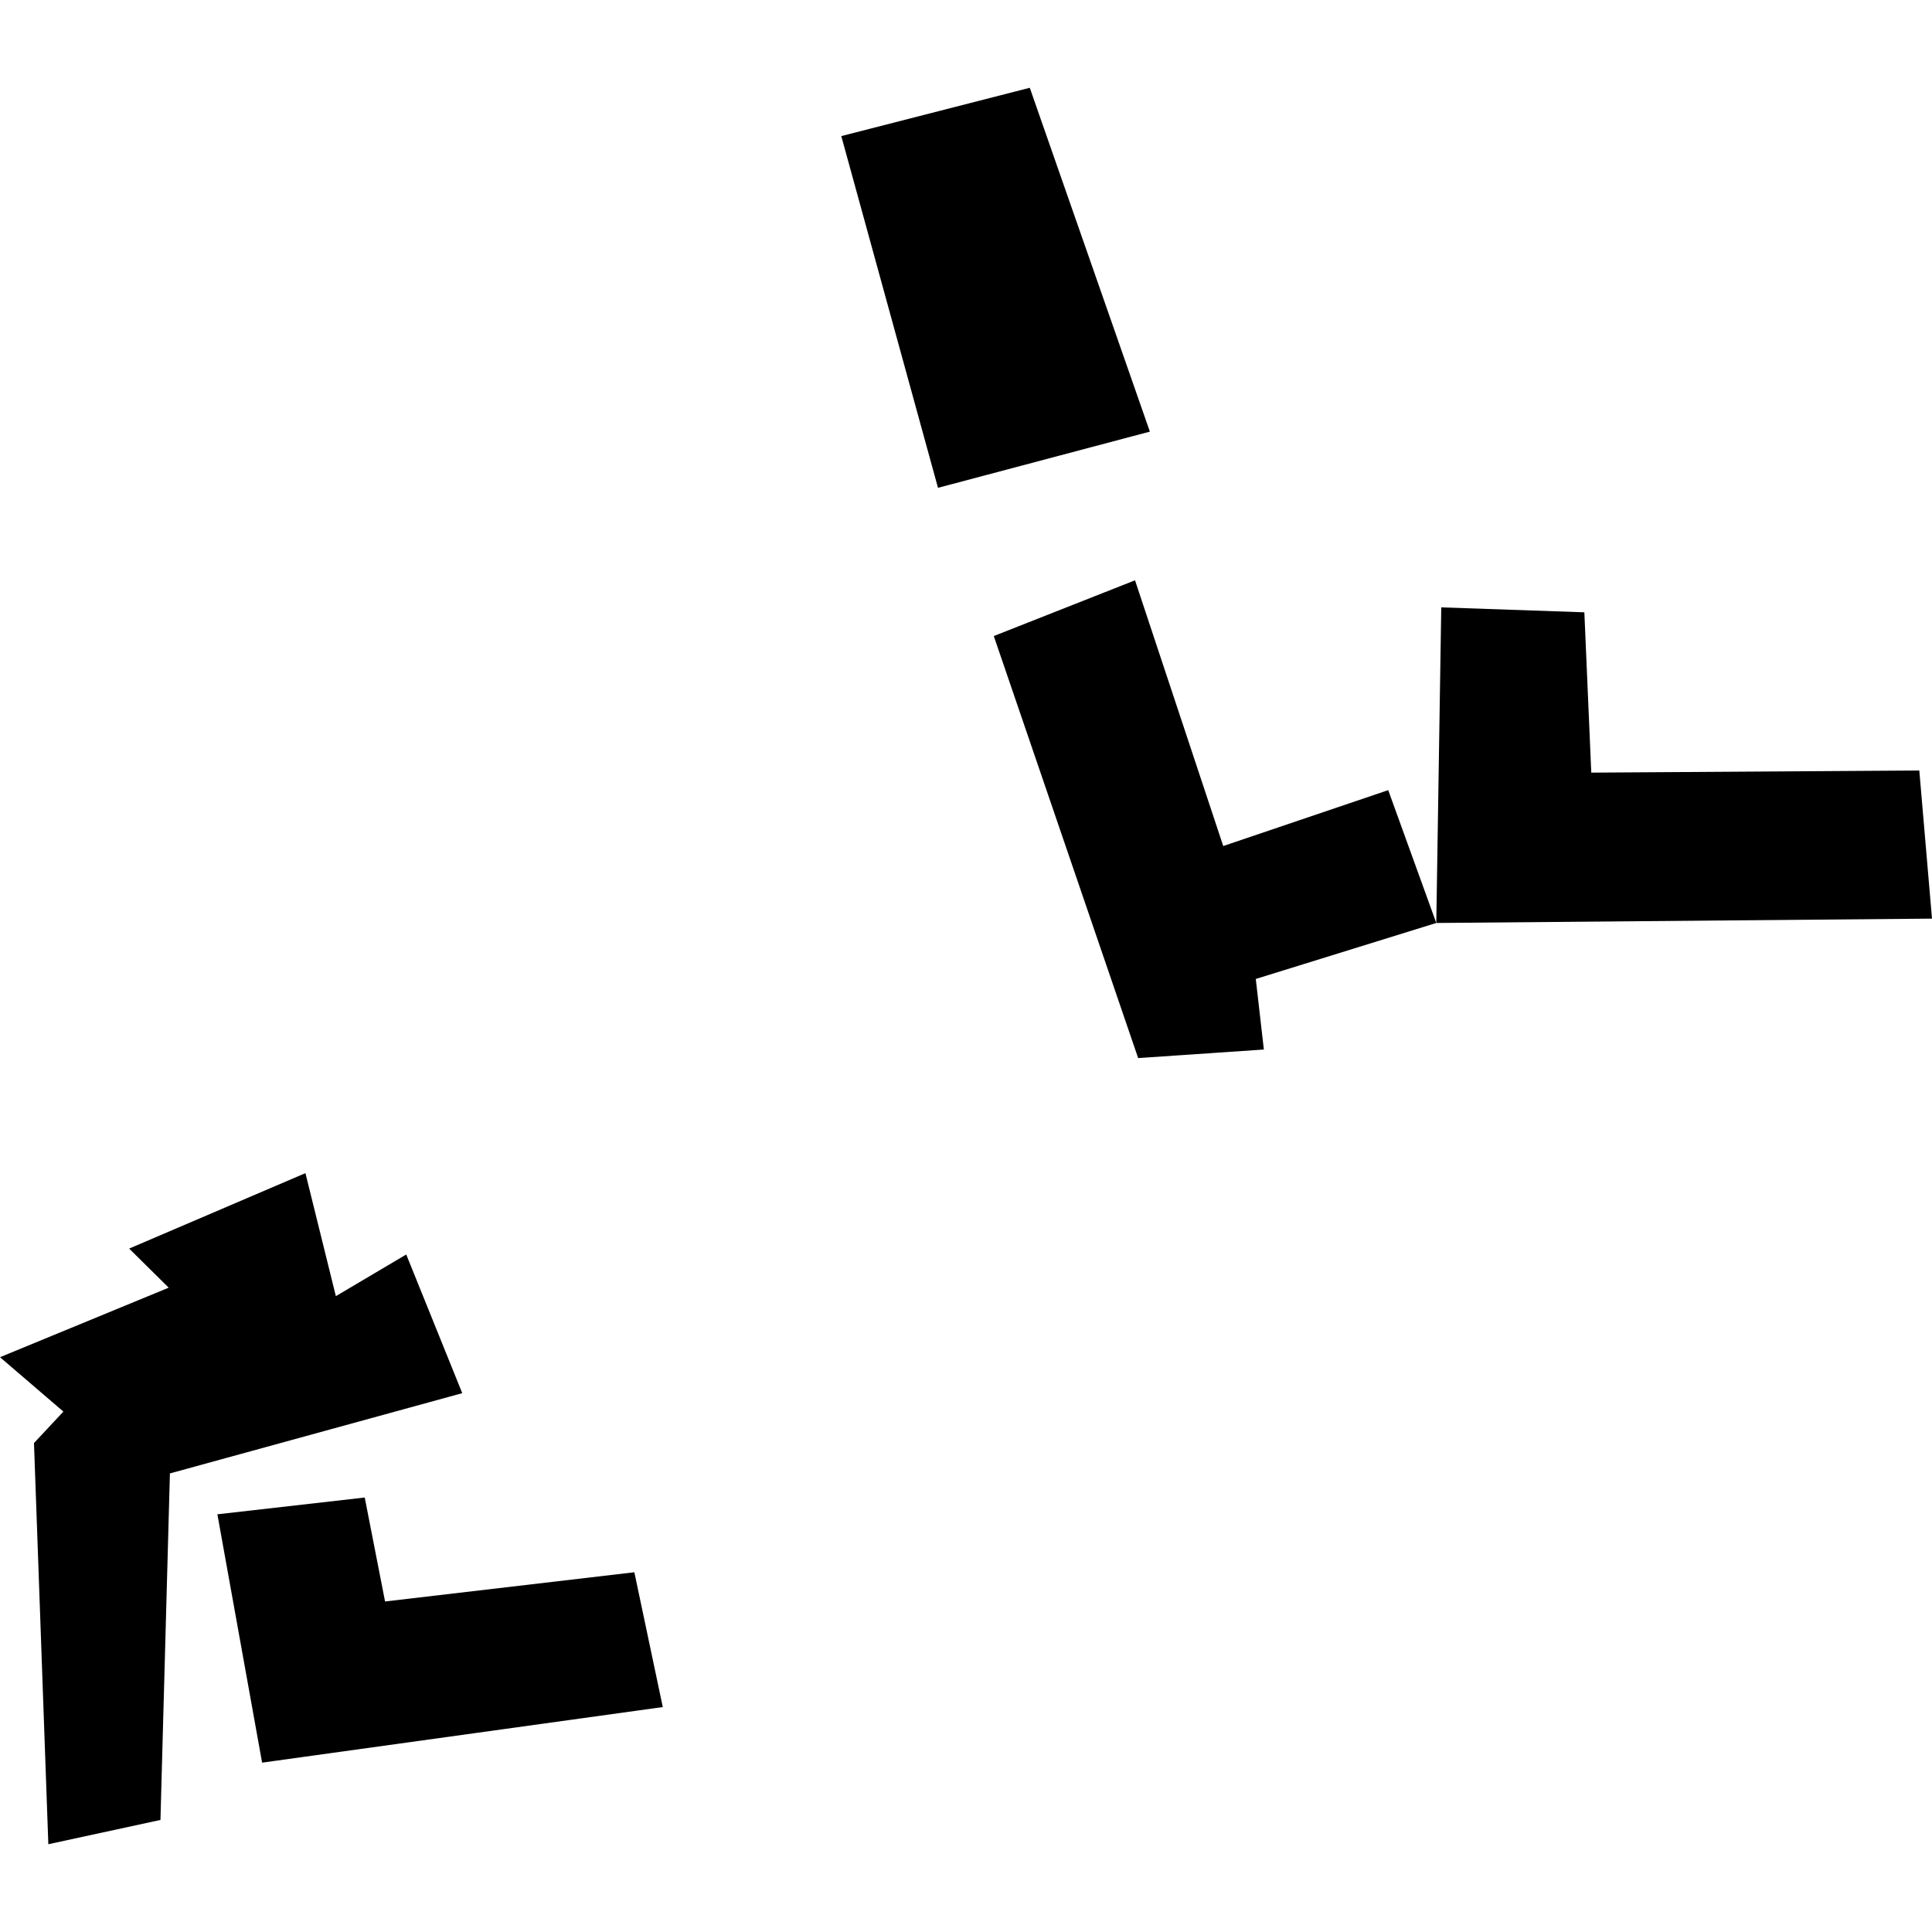 <?xml version="1.0" encoding="utf-8" standalone="no"?>
<!DOCTYPE svg PUBLIC "-//W3C//DTD SVG 1.1//EN"
  "http://www.w3.org/Graphics/SVG/1.1/DTD/svg11.dtd">
<!-- Created with matplotlib (https://matplotlib.org/) -->
<svg height="288pt" version="1.1" viewBox="0 0 288 288" width="288pt" xmlns="http://www.w3.org/2000/svg" xmlns:xlink="http://www.w3.org/1999/xlink">
 <defs>
  <style type="text/css">
*{stroke-linecap:butt;stroke-linejoin:round;}
  </style>
 </defs>
 <g id="figure_1">
  <g id="patch_1">
   <path d="M 0 288 
L 288 288 
L 288 0 
L 0 0 
z
" style="fill:none;opacity:0;"/>
  </g>
  <g id="axes_1">
   <g id="PatchCollection_1">
    <path clip-path="url(#p3c0d828c68)" d="M 125.41 20.287 
L 139.826 72.718 
L 171.41 64.341 
L 153.507 13.084 
L 125.41 20.287 
"/>
    <path clip-path="url(#p3c0d828c68)" d="M 148.142 94.814 
L 169.662 157.725 
L 188.402 156.451 
L 187.197 145.932 
L 214.105 137.586 
L 206.94 117.785 
L 182.347 126.116 
L 169.196 86.506 
L 148.142 94.814 
"/>
    <path clip-path="url(#p3c0d828c68)" d="M 32.405 225.734 
L 54.37 223.233 
L 57.4 238.729 
L 94.561 234.374 
L 98.801 254.468 
L 39.071 262.754 
L 32.405 225.734 
"/>
    <path clip-path="url(#p3c0d828c68)" d="M 23.919 271.297 
L 7.205 274.916 
L 5.066 215.112 
L 9.449 210.423 
L -0 202.315 
L 25.148 191.953 
L 19.254 186.124 
L 45.532 174.877 
L 50.066 193.215 
L 60.557 187.005 
L 68.908 207.676 
L 25.329 219.64 
L 23.919 271.297 
"/>
    <path clip-path="url(#p3c0d828c68)" d="M 214.846 90.539 
L 236.177 91.276 
L 237.208 115.175 
L 286.107 114.854 
L 288 136.938 
L 214.105 137.586 
L 214.846 90.539 
"/>
   </g>
  </g>
 </g>
 <defs>
  <clipPath id="p3c0d828c68">
   <rect height="261.831" width="288" x="0" y="13.084"/>
  </clipPath>
 </defs>
</svg>
